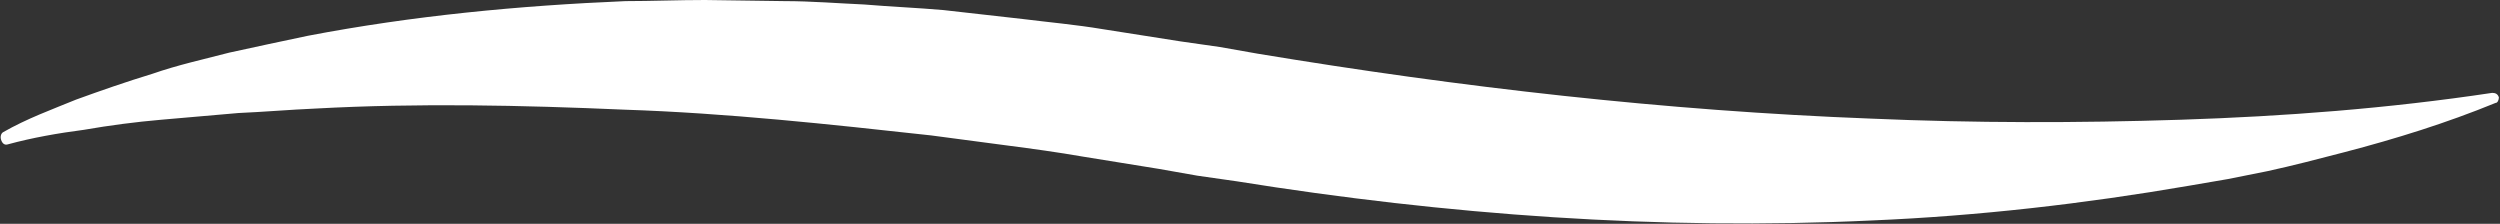 <?xml version="1.0" encoding="utf-8"?>
<!-- Generator: Adobe Illustrator 25.0.1, SVG Export Plug-In . SVG Version: 6.00 Build 0)  -->
<svg version="1.1" id="Capa_1" xmlns="http://www.w3.org/2000/svg" xmlns:xlink="http://www.w3.org/1999/xlink" x="0px" y="0px"
	 viewBox="0 0 223.4 20" style="enable-background:new 0 0 223.4 20;" xml:space="preserve">
<rect x="0" y="0" width="223.4" height="20" fill="#333333" stroke="none"/>
<style type="text/css">
	.st0{fill:#FFFFFF;}
</style>
<path class="st0" d="M0.3,11.8c2.1-1.2,4.3-2,6.5-2.9c2.2-0.8,4.5-1.6,6.8-2.3c2.3-0.8,4.6-1.3,6.9-1.9c2.3-0.5,4.6-1,7-1.5
	c9.4-1.8,18.9-2.7,28.4-3.1C58.2,0.1,60.6,0,63,0l7.1,0.1c2.4,0,4.8,0.2,7.1,0.3c2.4,0.2,4.8,0.3,7.1,0.5l7.1,0.8
	c2.4,0.3,4.7,0.5,7.1,0.9l7,1.1l3.5,0.5l3.4,0.6c18.1,3,36.4,5.1,54.8,5.8c9.2,0.4,18.4,0.4,27.7,0.1c9.2-0.3,18.5-1,27.8-2.4l0,0
	c0.3,0,0.5,0.1,0.6,0.4c0,0.2-0.1,0.5-0.3,0.5c-4.4,1.8-8.9,3.2-13.5,4.4c-2.3,0.6-4.6,1.2-6.9,1.7l-3.5,0.7l-3.5,0.6
	c-9.3,1.6-18.8,2.7-28.3,3.1c-19,0.9-38.1-0.5-56.8-3.5l-3.5-0.5l-3.4-0.6L96.8,14c-2.3-0.4-4.5-0.7-6.8-1l-6.8-0.9
	c-9.1-1-18.3-2-27.4-2.3c-9.2-0.4-18.4-0.6-27.6-0.1c-2.3,0.1-4.6,0.3-6.9,0.4c-2.3,0.2-4.6,0.4-6.9,0.6c-2.3,0.2-4.6,0.5-6.9,0.9
	c-2.3,0.3-4.6,0.7-6.8,1.3l0,0c-0.3,0.1-0.5-0.1-0.6-0.4C0,12.2,0.1,11.9,0.3,11.8z"/>
</svg>
